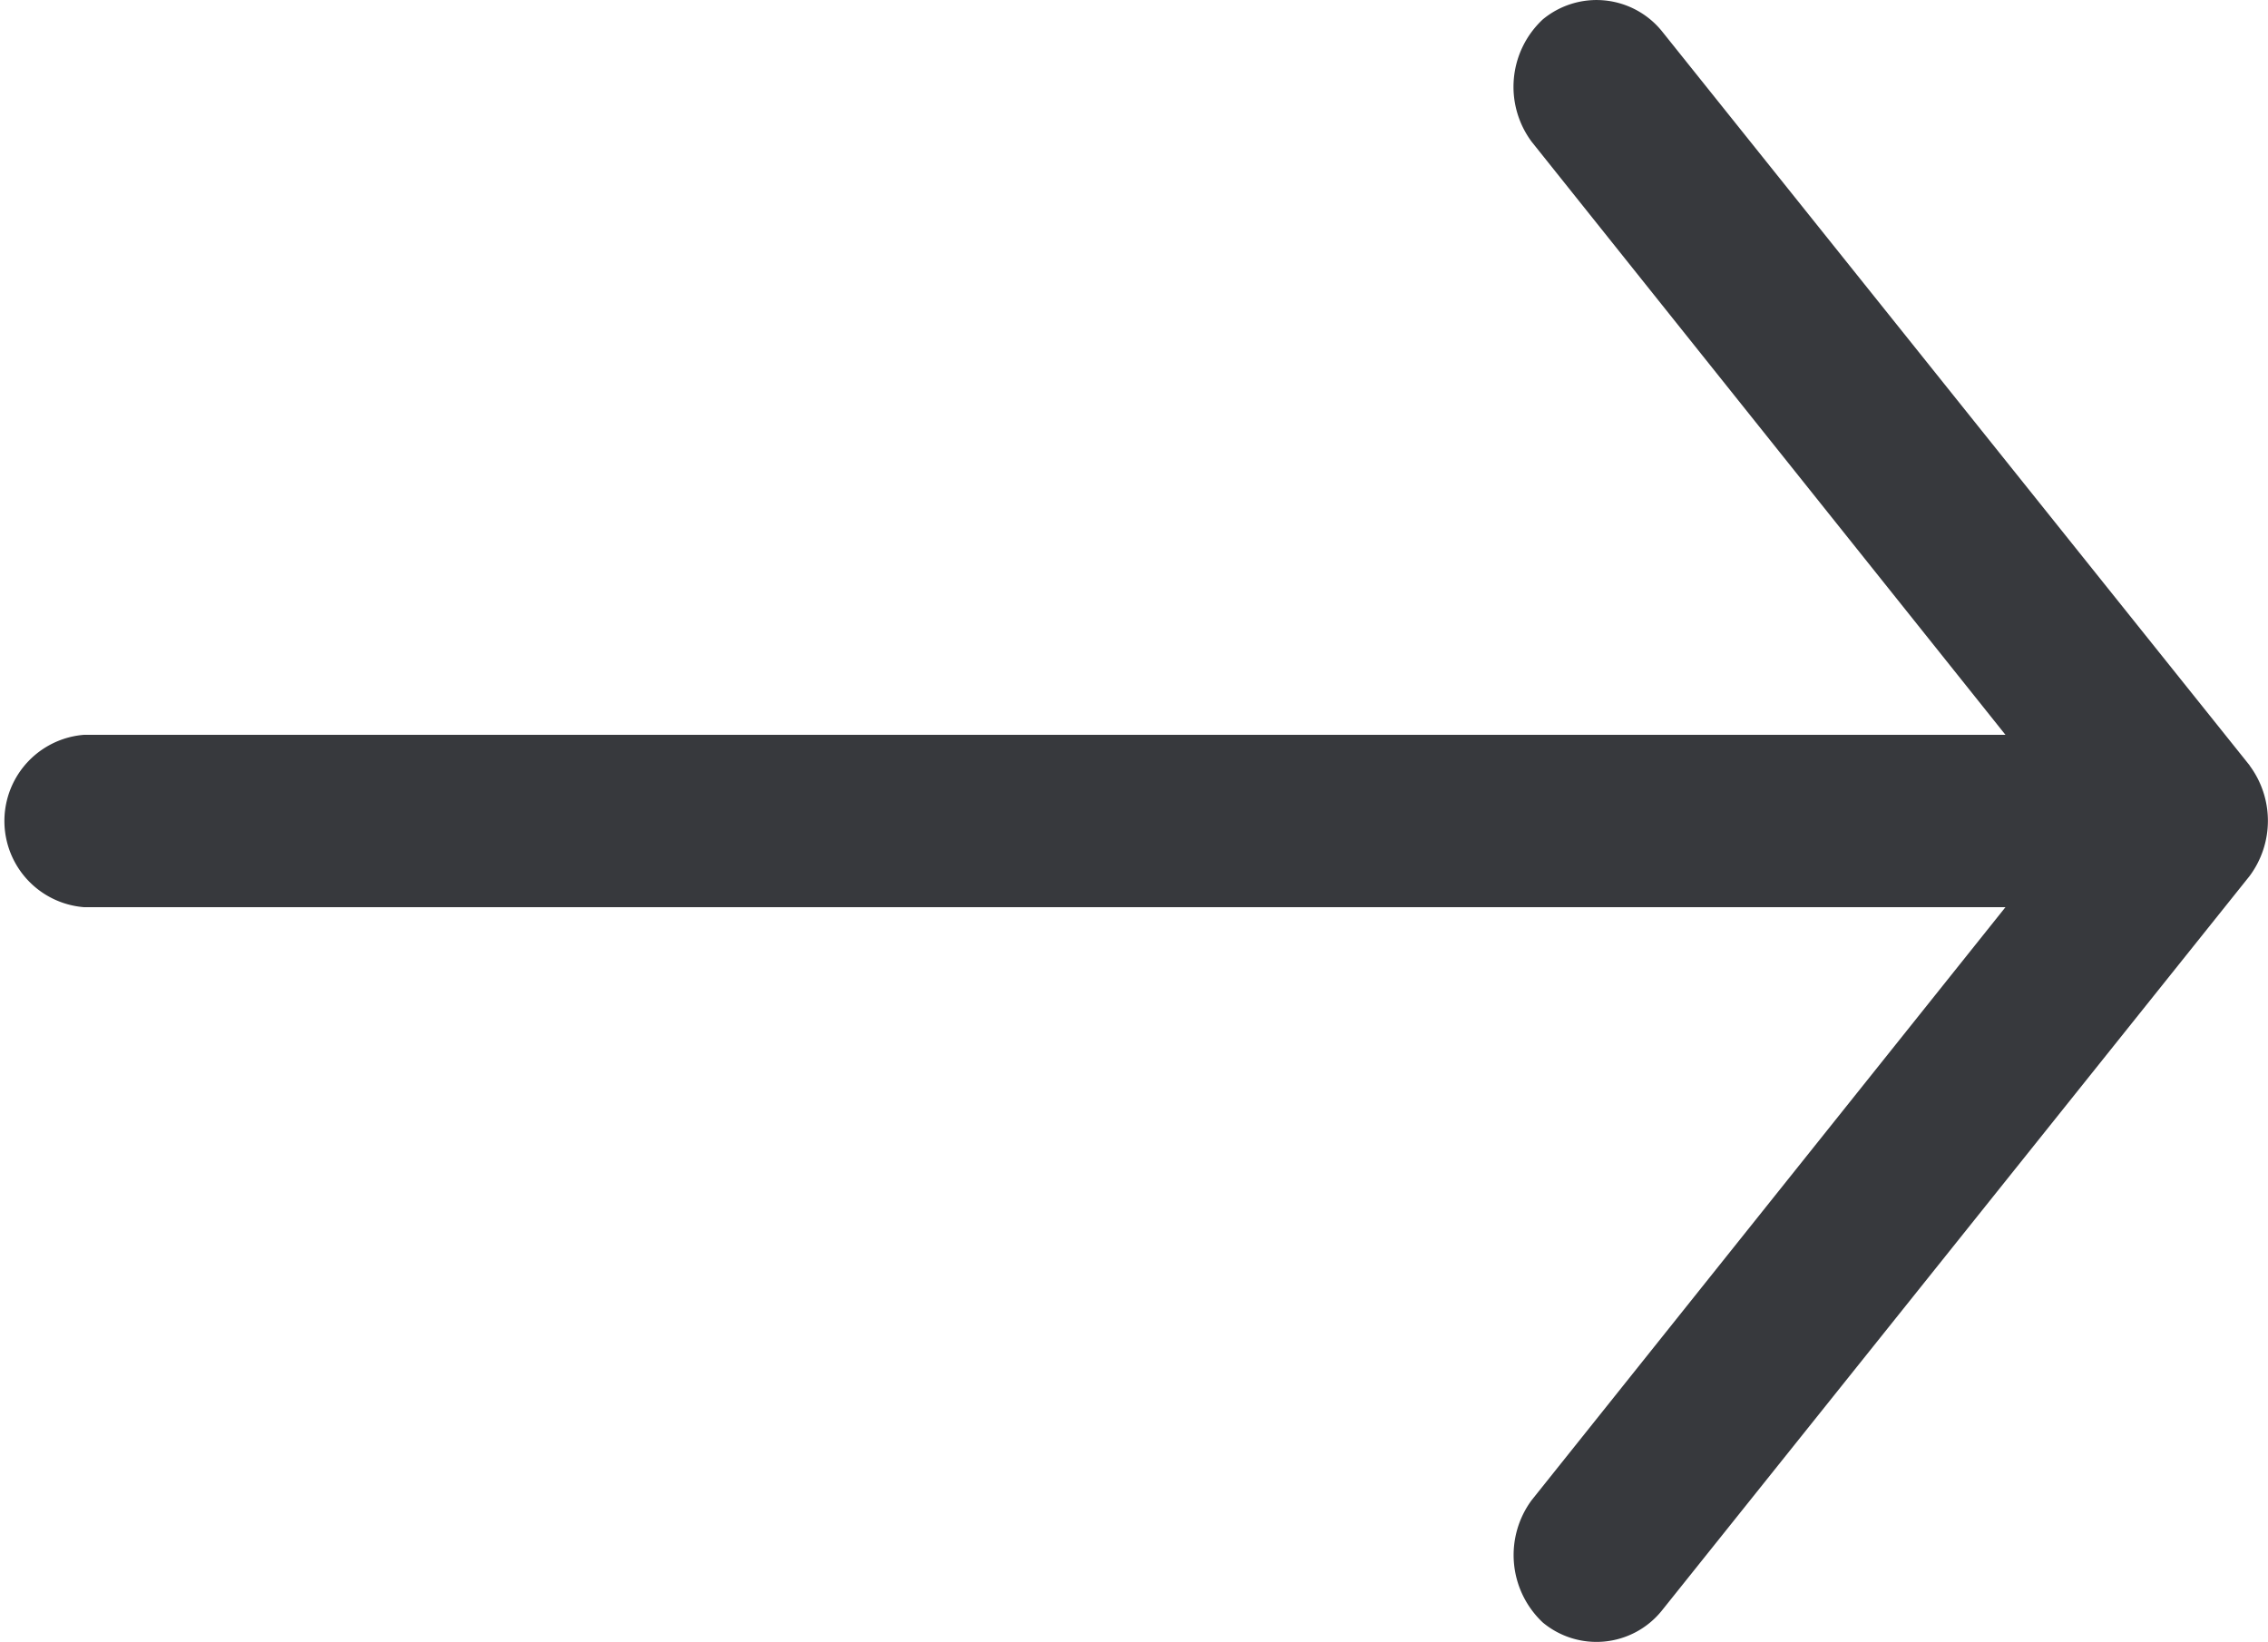 <svg xmlns="http://www.w3.org/2000/svg" width="25" height="18.103" viewBox="0 0 25 18.103"><defs><style>.a{fill:#37393d;}</style></defs><path class="a" d="M24.8,8.44,18.316.34A.928.928,0,0,0,17.006.214a1.016,1.016,0,0,0-.123,1.348L22.106,8.1H.926A.953.953,0,0,0,.926,10h21.18l-5.223,6.537a1.02,1.02,0,0,0,.123,1.348.925.925,0,0,0,1.309-.127l6.481-8.1a1.02,1.02,0,0,0,0-1.221Z" transform="translate(0 0)"/></svg>